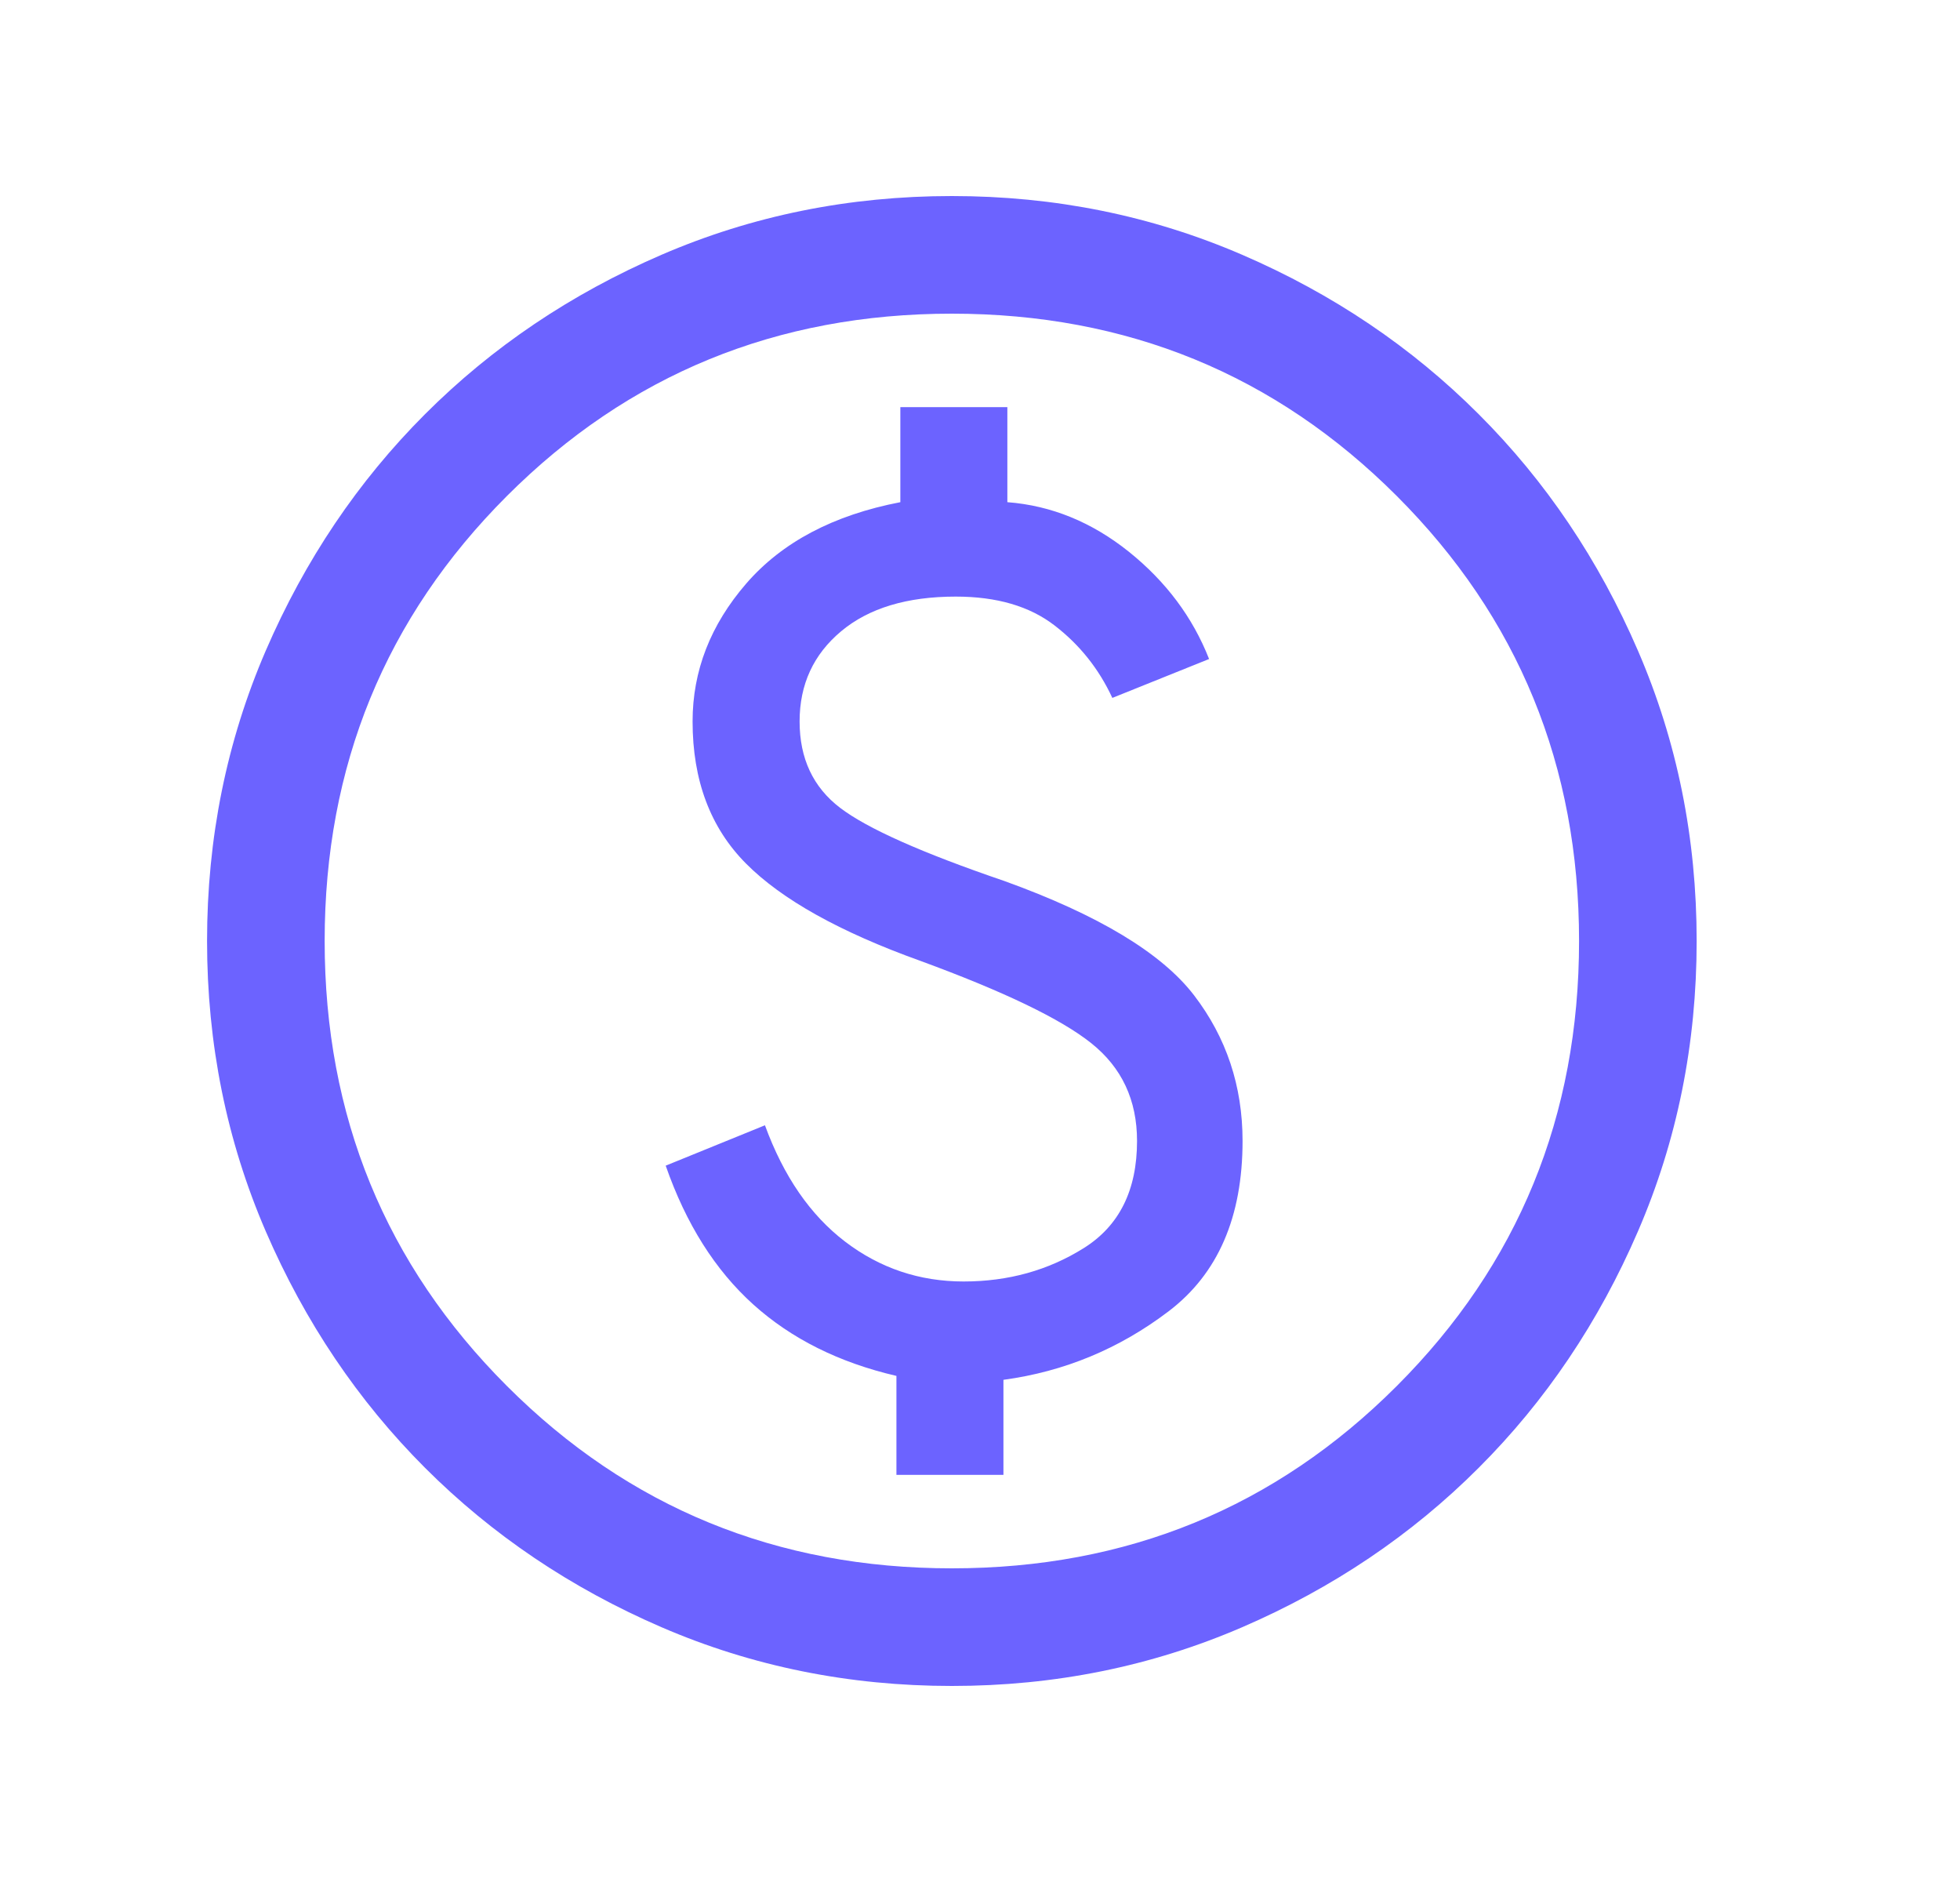 <svg width="25" height="24" viewBox="0 0 25 24" fill="none" xmlns="http://www.w3.org/2000/svg">
<mask id="mask0_1_13402" style="mask-type:alpha" maskUnits="userSpaceOnUse" x="0" y="0" width="25" height="24">
<rect x="0.141" width="24" height="24" fill="#D9D9D9"/>
</mask>
<g mask="url(#mask0_1_13402)">
<path d="M11.434 18.808H12.799V17.596C13.575 17.491 14.277 17.2 14.906 16.722C15.535 16.244 15.849 15.521 15.849 14.55C15.849 13.85 15.643 13.231 15.23 12.692C14.817 12.154 14.011 11.668 12.811 11.235C11.759 10.876 11.061 10.565 10.716 10.302C10.371 10.039 10.199 9.672 10.199 9.2C10.199 8.728 10.376 8.345 10.729 8.05C11.082 7.755 11.569 7.608 12.191 7.608C12.712 7.608 13.132 7.73 13.451 7.976C13.77 8.221 14.016 8.529 14.188 8.9L15.422 8.404C15.213 7.872 14.872 7.416 14.4 7.037C13.928 6.659 13.411 6.447 12.849 6.404V5.192H11.484V6.404C10.631 6.568 9.976 6.914 9.519 7.441C9.062 7.969 8.834 8.555 8.834 9.2C8.834 9.951 9.061 10.556 9.516 11.013C9.971 11.471 10.713 11.885 11.741 12.254C12.804 12.644 13.53 12.993 13.919 13.303C14.308 13.613 14.503 14.028 14.503 14.55C14.503 15.177 14.277 15.632 13.824 15.916C13.371 16.2 12.861 16.342 12.291 16.342C11.729 16.342 11.225 16.173 10.781 15.835C10.336 15.496 9.995 15.001 9.757 14.35L8.491 14.865C8.75 15.608 9.122 16.197 9.608 16.635C10.093 17.072 10.702 17.376 11.434 17.546V18.808ZM12.141 21.5C10.829 21.5 9.594 21.25 8.438 20.751C7.283 20.252 6.277 19.574 5.422 18.719C4.567 17.864 3.89 16.859 3.39 15.703C2.891 14.547 2.641 13.313 2.641 12C2.641 10.687 2.891 9.453 3.39 8.297C3.89 7.141 4.567 6.136 5.422 5.281C6.277 4.426 7.283 3.748 8.438 3.249C9.594 2.75 10.829 2.5 12.141 2.5C13.454 2.5 14.688 2.75 15.844 3.249C17 3.748 18.005 4.426 18.86 5.281C19.716 6.136 20.393 7.141 20.892 8.297C21.392 9.453 21.641 10.687 21.641 12C21.641 13.313 21.392 14.547 20.892 15.703C20.393 16.859 19.716 17.864 18.86 18.719C18.005 19.574 17 20.252 15.844 20.751C14.688 21.25 13.454 21.5 12.141 21.5ZM12.141 20C14.375 20 16.266 19.225 17.816 17.675C19.366 16.125 20.141 14.233 20.141 12C20.141 9.767 19.366 7.875 17.816 6.325C16.266 4.775 14.375 4 12.141 4C9.908 4 8.016 4.775 6.466 6.325C4.916 7.875 4.141 9.767 4.141 12C4.141 14.233 4.916 16.125 6.466 17.675C8.016 19.225 9.908 20 12.141 20Z" fill="#6C63FF"/>
</g>
</svg>
